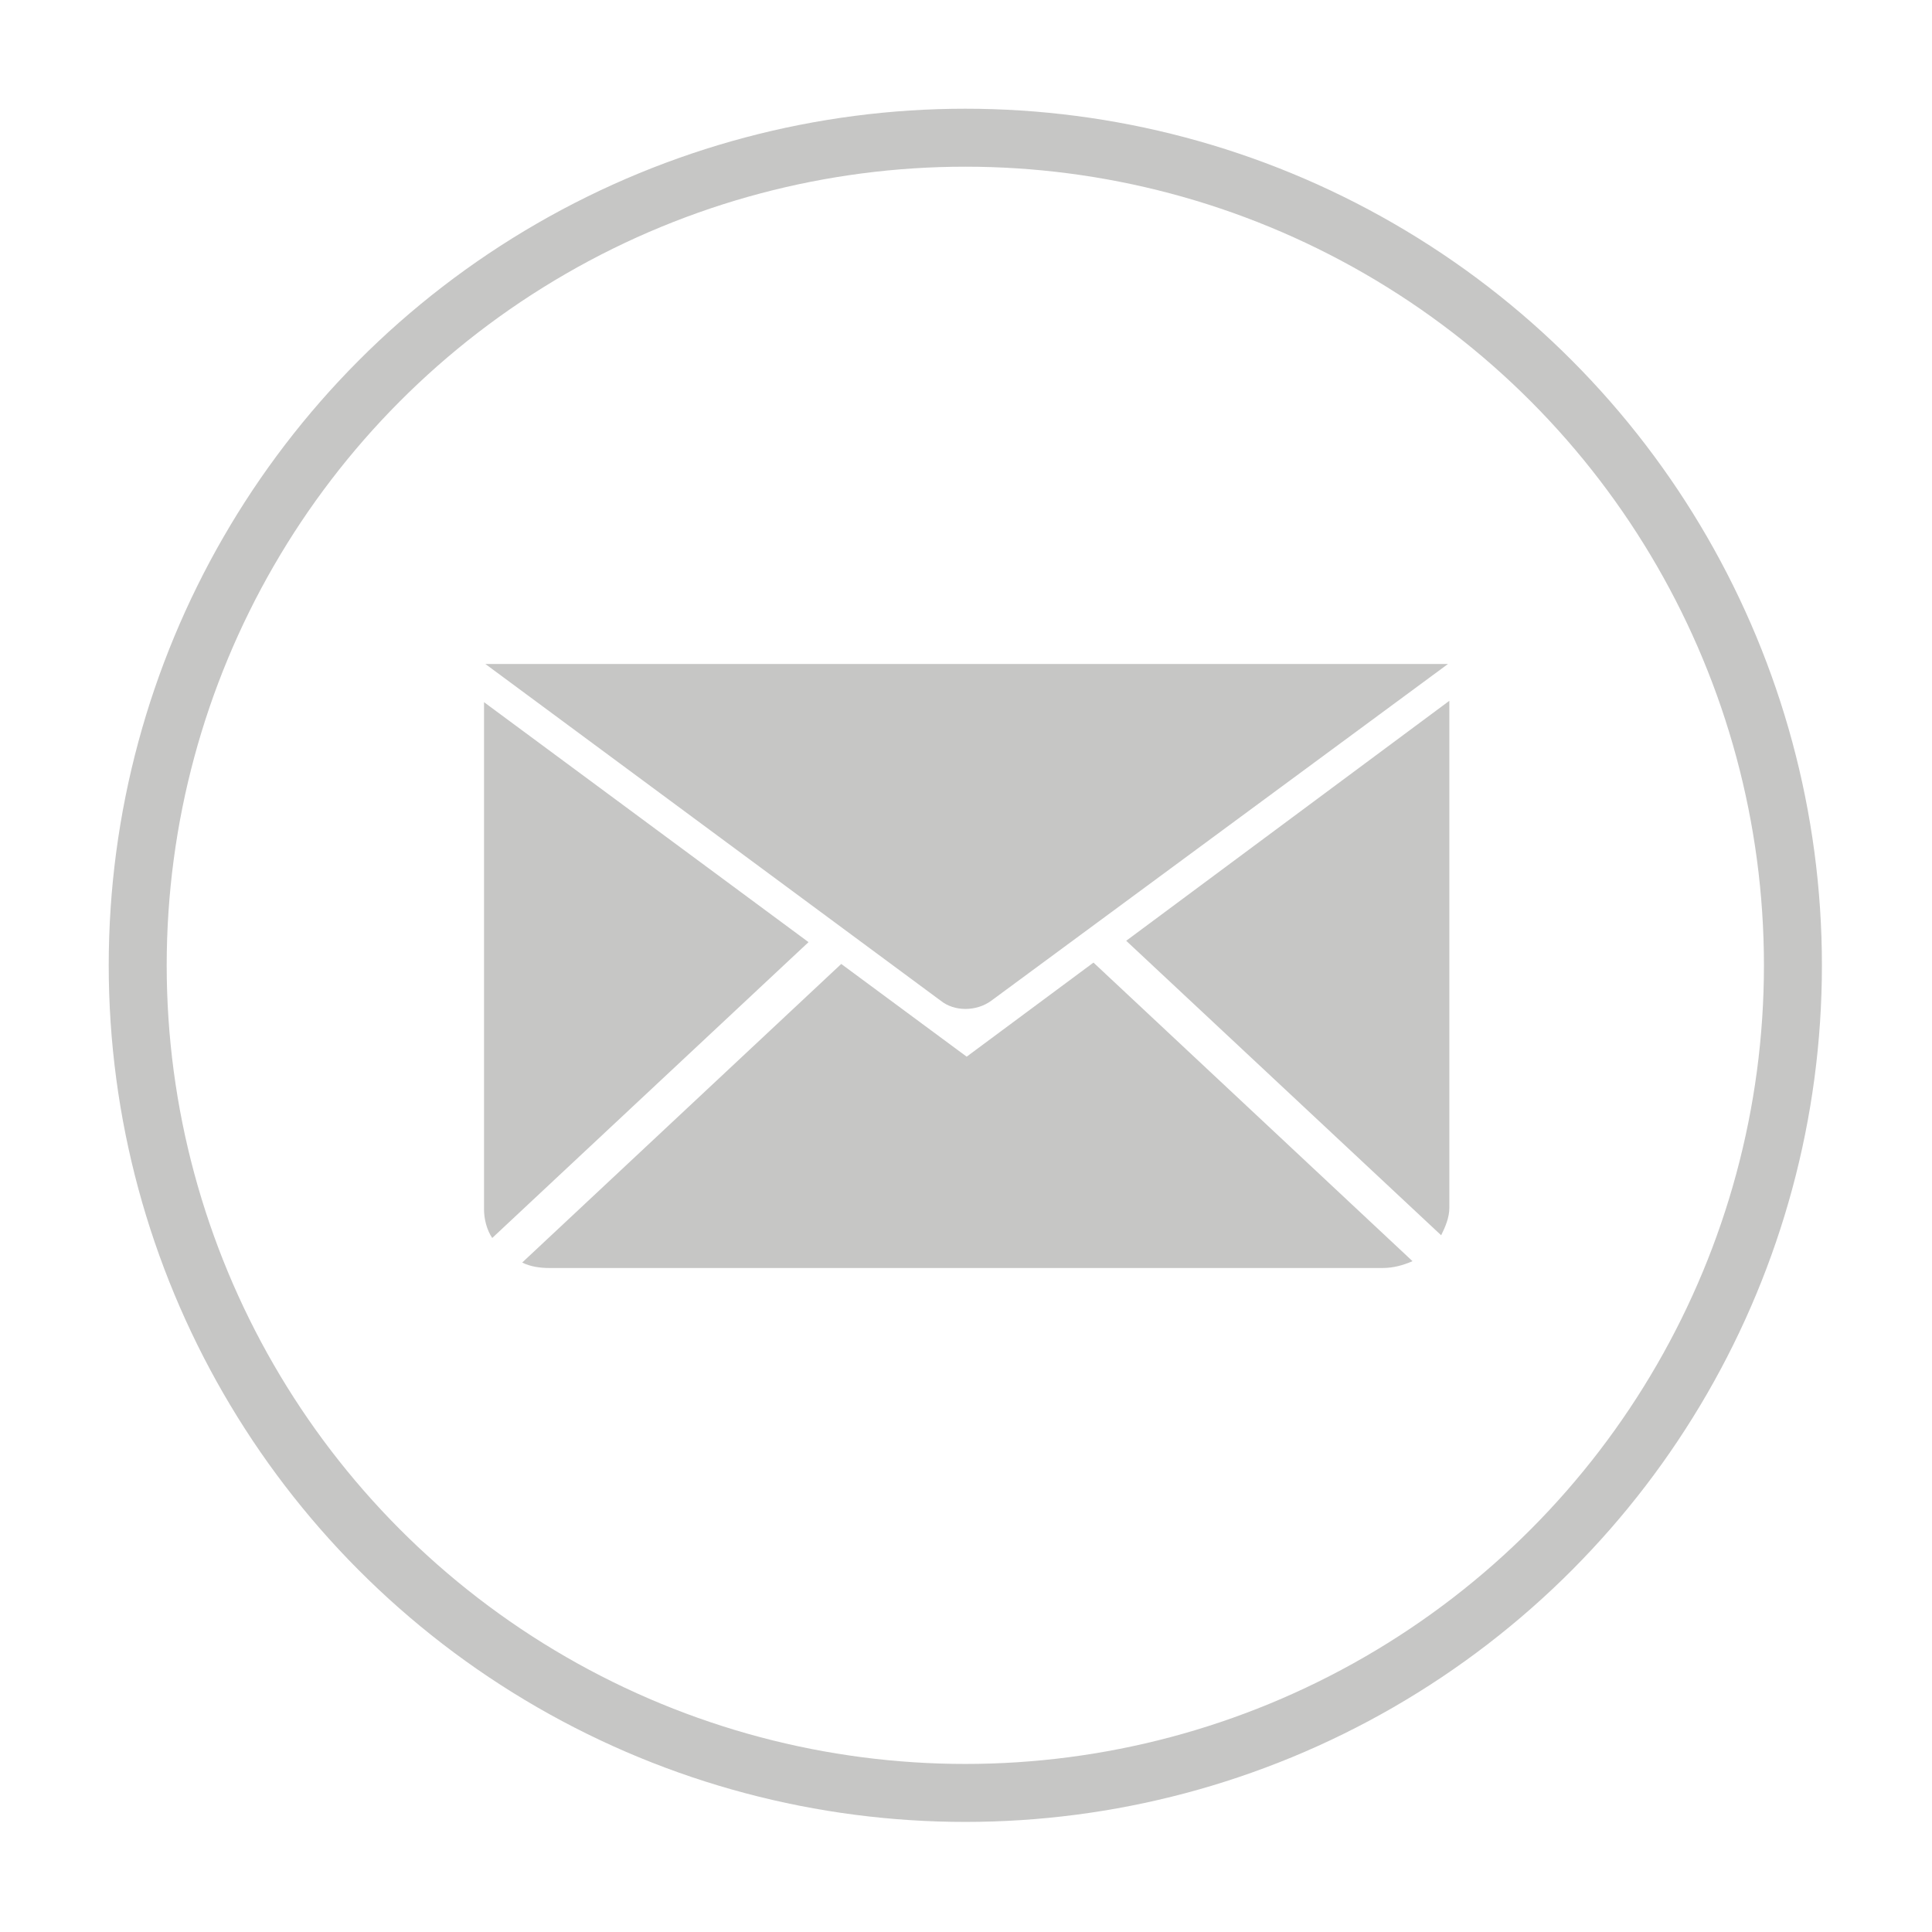 <?xml version="1.0" encoding="utf-8"?>
<!-- Generator: Adobe Illustrator 19.2.0, SVG Export Plug-In . SVG Version: 6.00 Build 0)  -->
<svg version="1.1" id="Layer_1" xmlns="http://www.w3.org/2000/svg" xmlns:xlink="http://www.w3.org/1999/xlink" x="0px" y="0px"
	 viewBox="0 0 141.7 141.7" style="enable-background:new 0 0 141.7 141.7;" xml:space="preserve">
<style type="text/css">
	.st0{fill:none;stroke:#C6C6C5;stroke-width:4.252;stroke-miterlimit:10;}
	.st1{fill:none;}
	.st2{fill:#C6C6C5;}
</style>
<circle class="st0" cx="70.8" cy="70.8" r="60.7"/>
<rect x="0" y="0" class="st1" width="141.7" height="141.7"/>
<g id="_1066622528">
	<path class="st1" d="M101.5,93.1H40.3c-2.6,0-4.7-2.1-4.7-4.7V48.8c0,0,0,0,0,0h70.5c0,0,0,0,0,0v39.7
		C106.1,91,104.1,93.1,101.5,93.1z"/>
	<path class="st2" d="M35.6,48.7L69,73.4c1,0.8,2.6,0.8,3.7,0l33.5-24.7L35.6,48.7z"/>
	<path class="st2" d="M59.3,69.1L36.1,90.8c-0.4-0.6-0.6-1.4-0.6-2.1V51.5L59.3,69.1z"/>
	<path class="st2" d="M80.2,70.6l23.4,21.9c-0.7,0.3-1.4,0.5-2.2,0.5H40.3c-0.7,0-1.4-0.1-2-0.4l23.4-21.9l9.2,6.8L80.2,70.6
		L80.2,70.6z"/>
	<path class="st2" d="M106.3,51.4v37.2c0,0.7-0.3,1.4-0.6,2L82.6,69L106.3,51.4z"/>
</g>
</svg>
